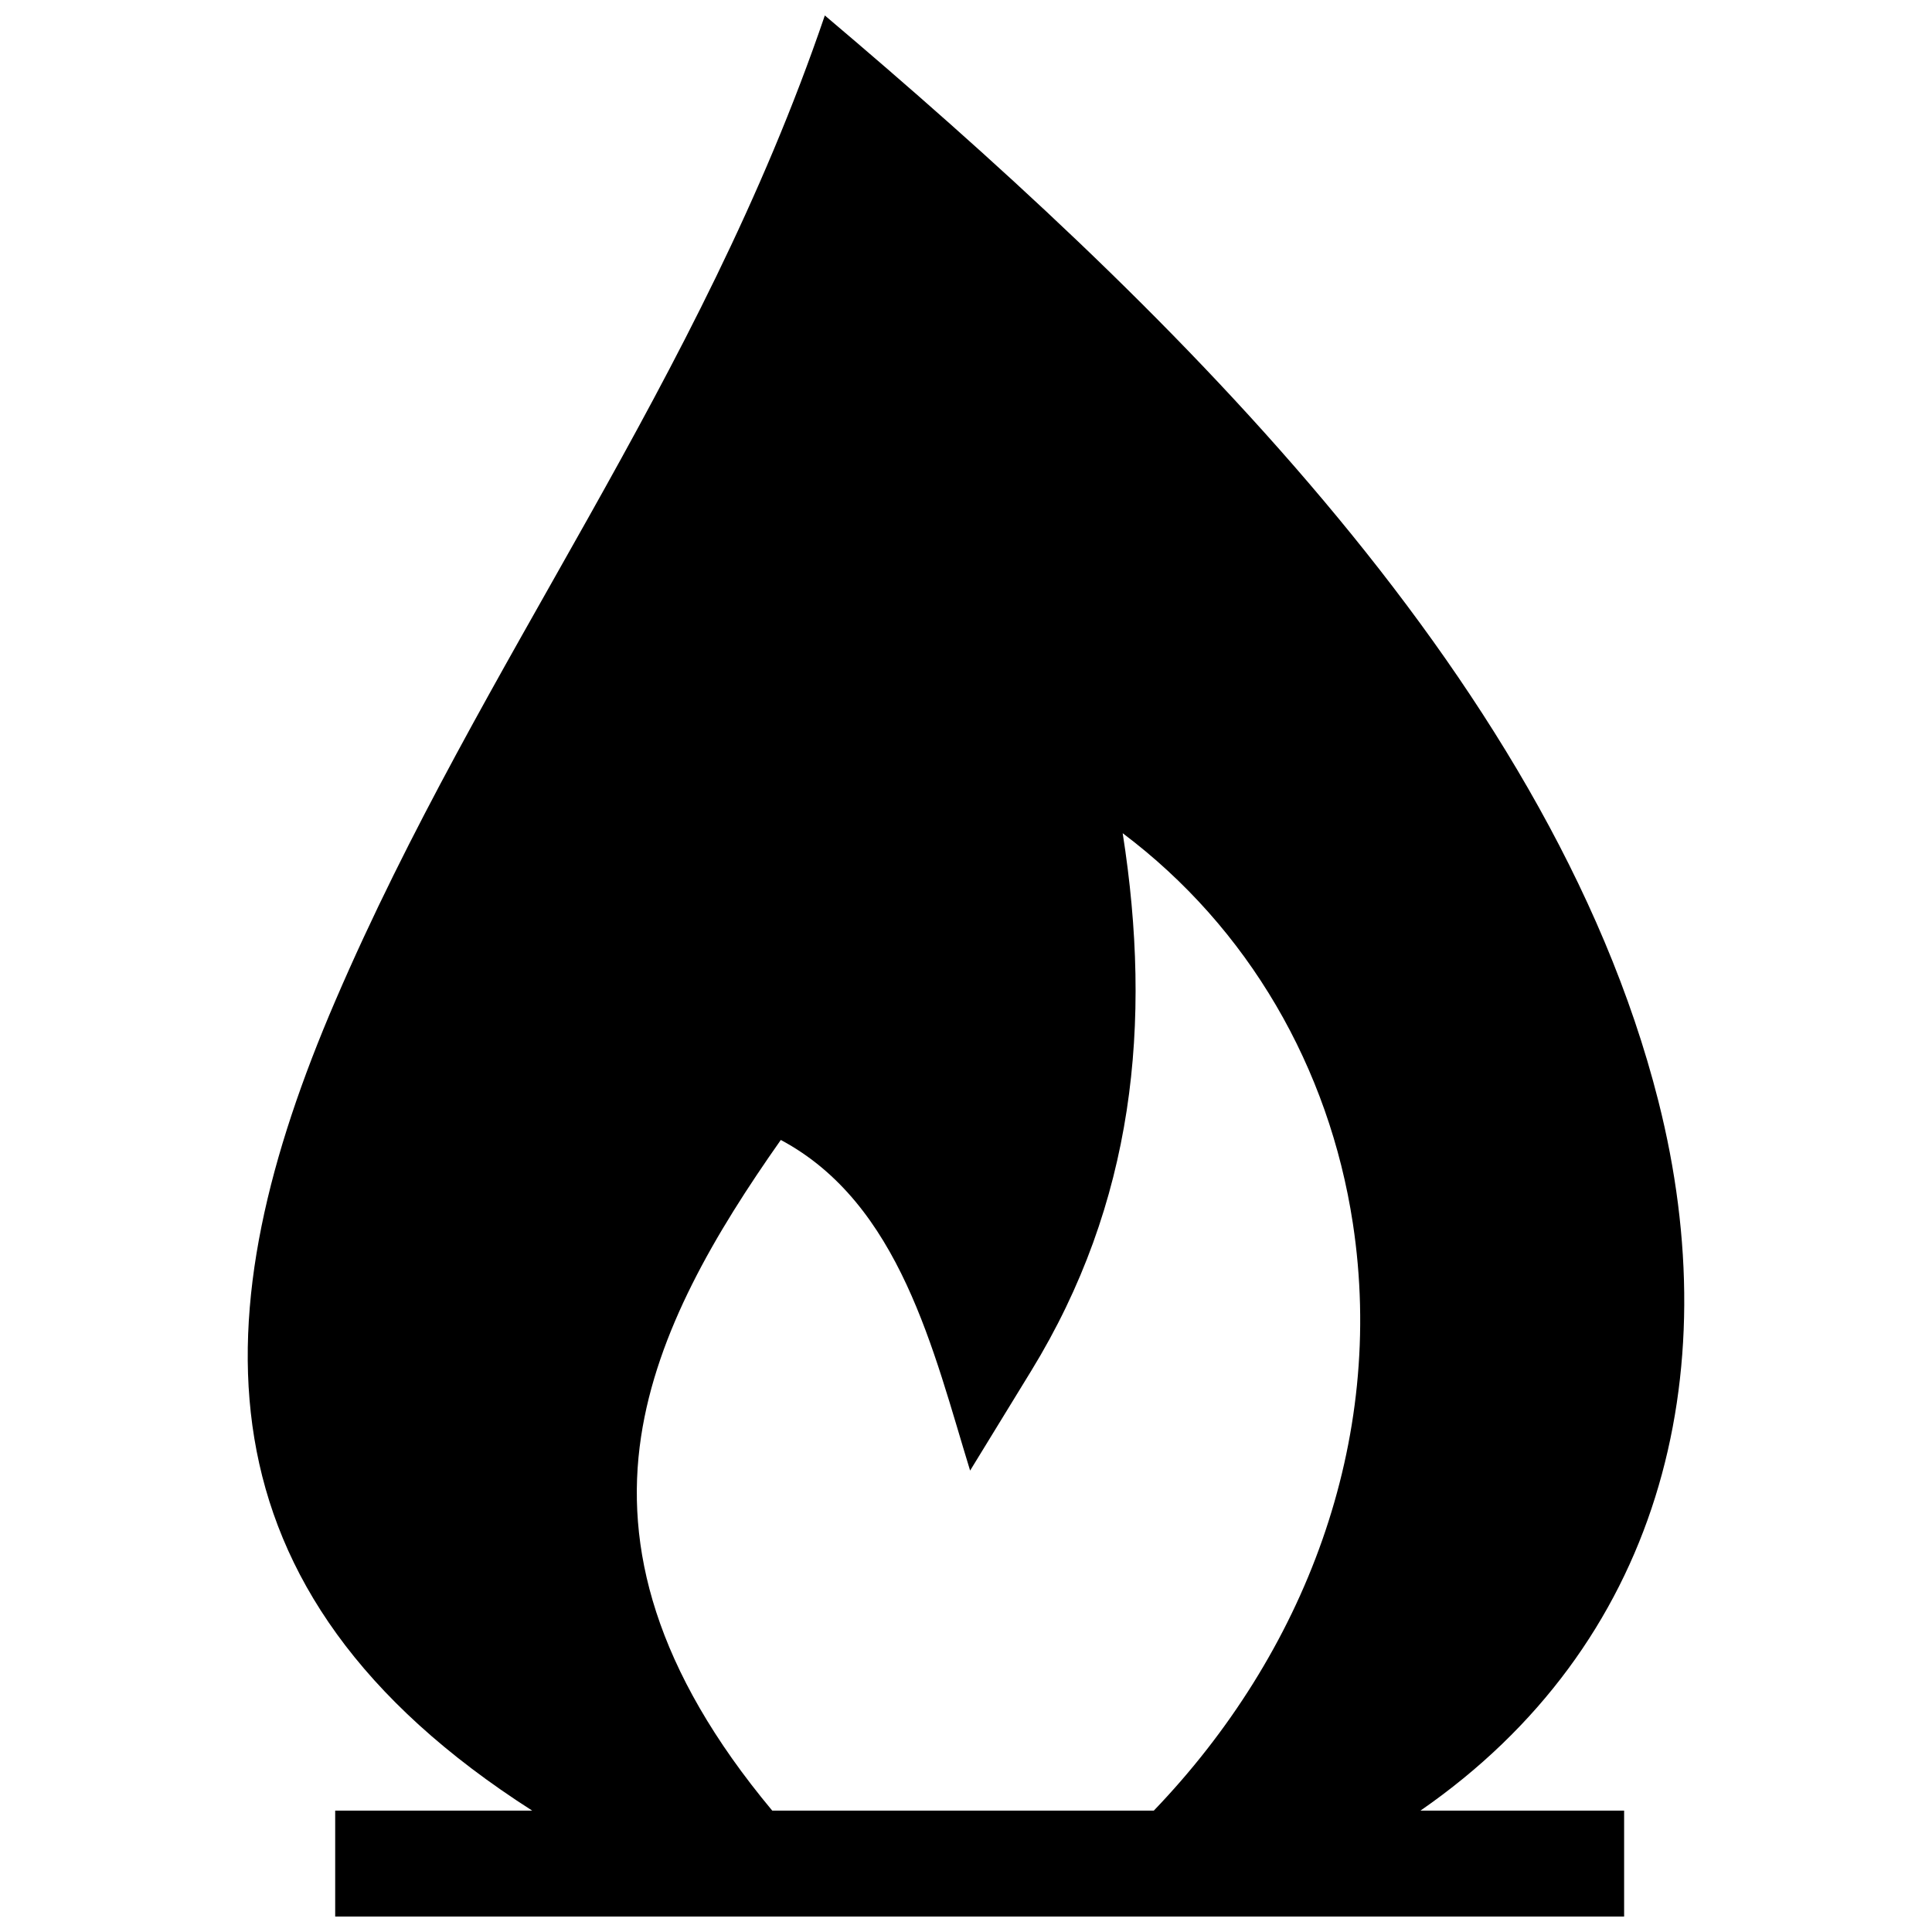 <?xml version="1.0" encoding="UTF-8"?>
<!-- The Best Svg Icon site in the world: iconSvg.co, Visit us! https://iconsvg.co -->
<svg width="800px" height="800px" version="1.1" viewBox="144 144 512 512" xmlns="http://www.w3.org/2000/svg">
 <defs>
  <clipPath id="a">
   <path d="m209 148.09h382v503.81h-382z"/>
  </clipPath>
 </defs>
 <g clip-path="url(#a)">
  <path d="m417.29 507.28c27.215-44.426 32.152-91.996 24.234-142.47 33.344 25.059 54.695 62.141 60.992 103.36 8.816 57.867-12.816 114.07-52.75 155.67l-101.11-0.004c-31.234-37.422-39.176-69.887-34.773-99.059 4.203-27.852 19.637-53.918 37.039-78.676 31.641 16.887 40.465 56.062 50.168 87.621zm166.2-71.473c-28.977-114.36-133.98-214.15-220.9-287.71-33.281 97.699-90.688 170.32-129.73 261.14-35.117 81.637-39.508 155.97 52.184 214.6h-52.215v28.062h341.58v-28.062h-53.977c63.309-43.801 81.555-115 63.055-188.03z" fill-rule="evenodd"/>
 </g>
</svg>